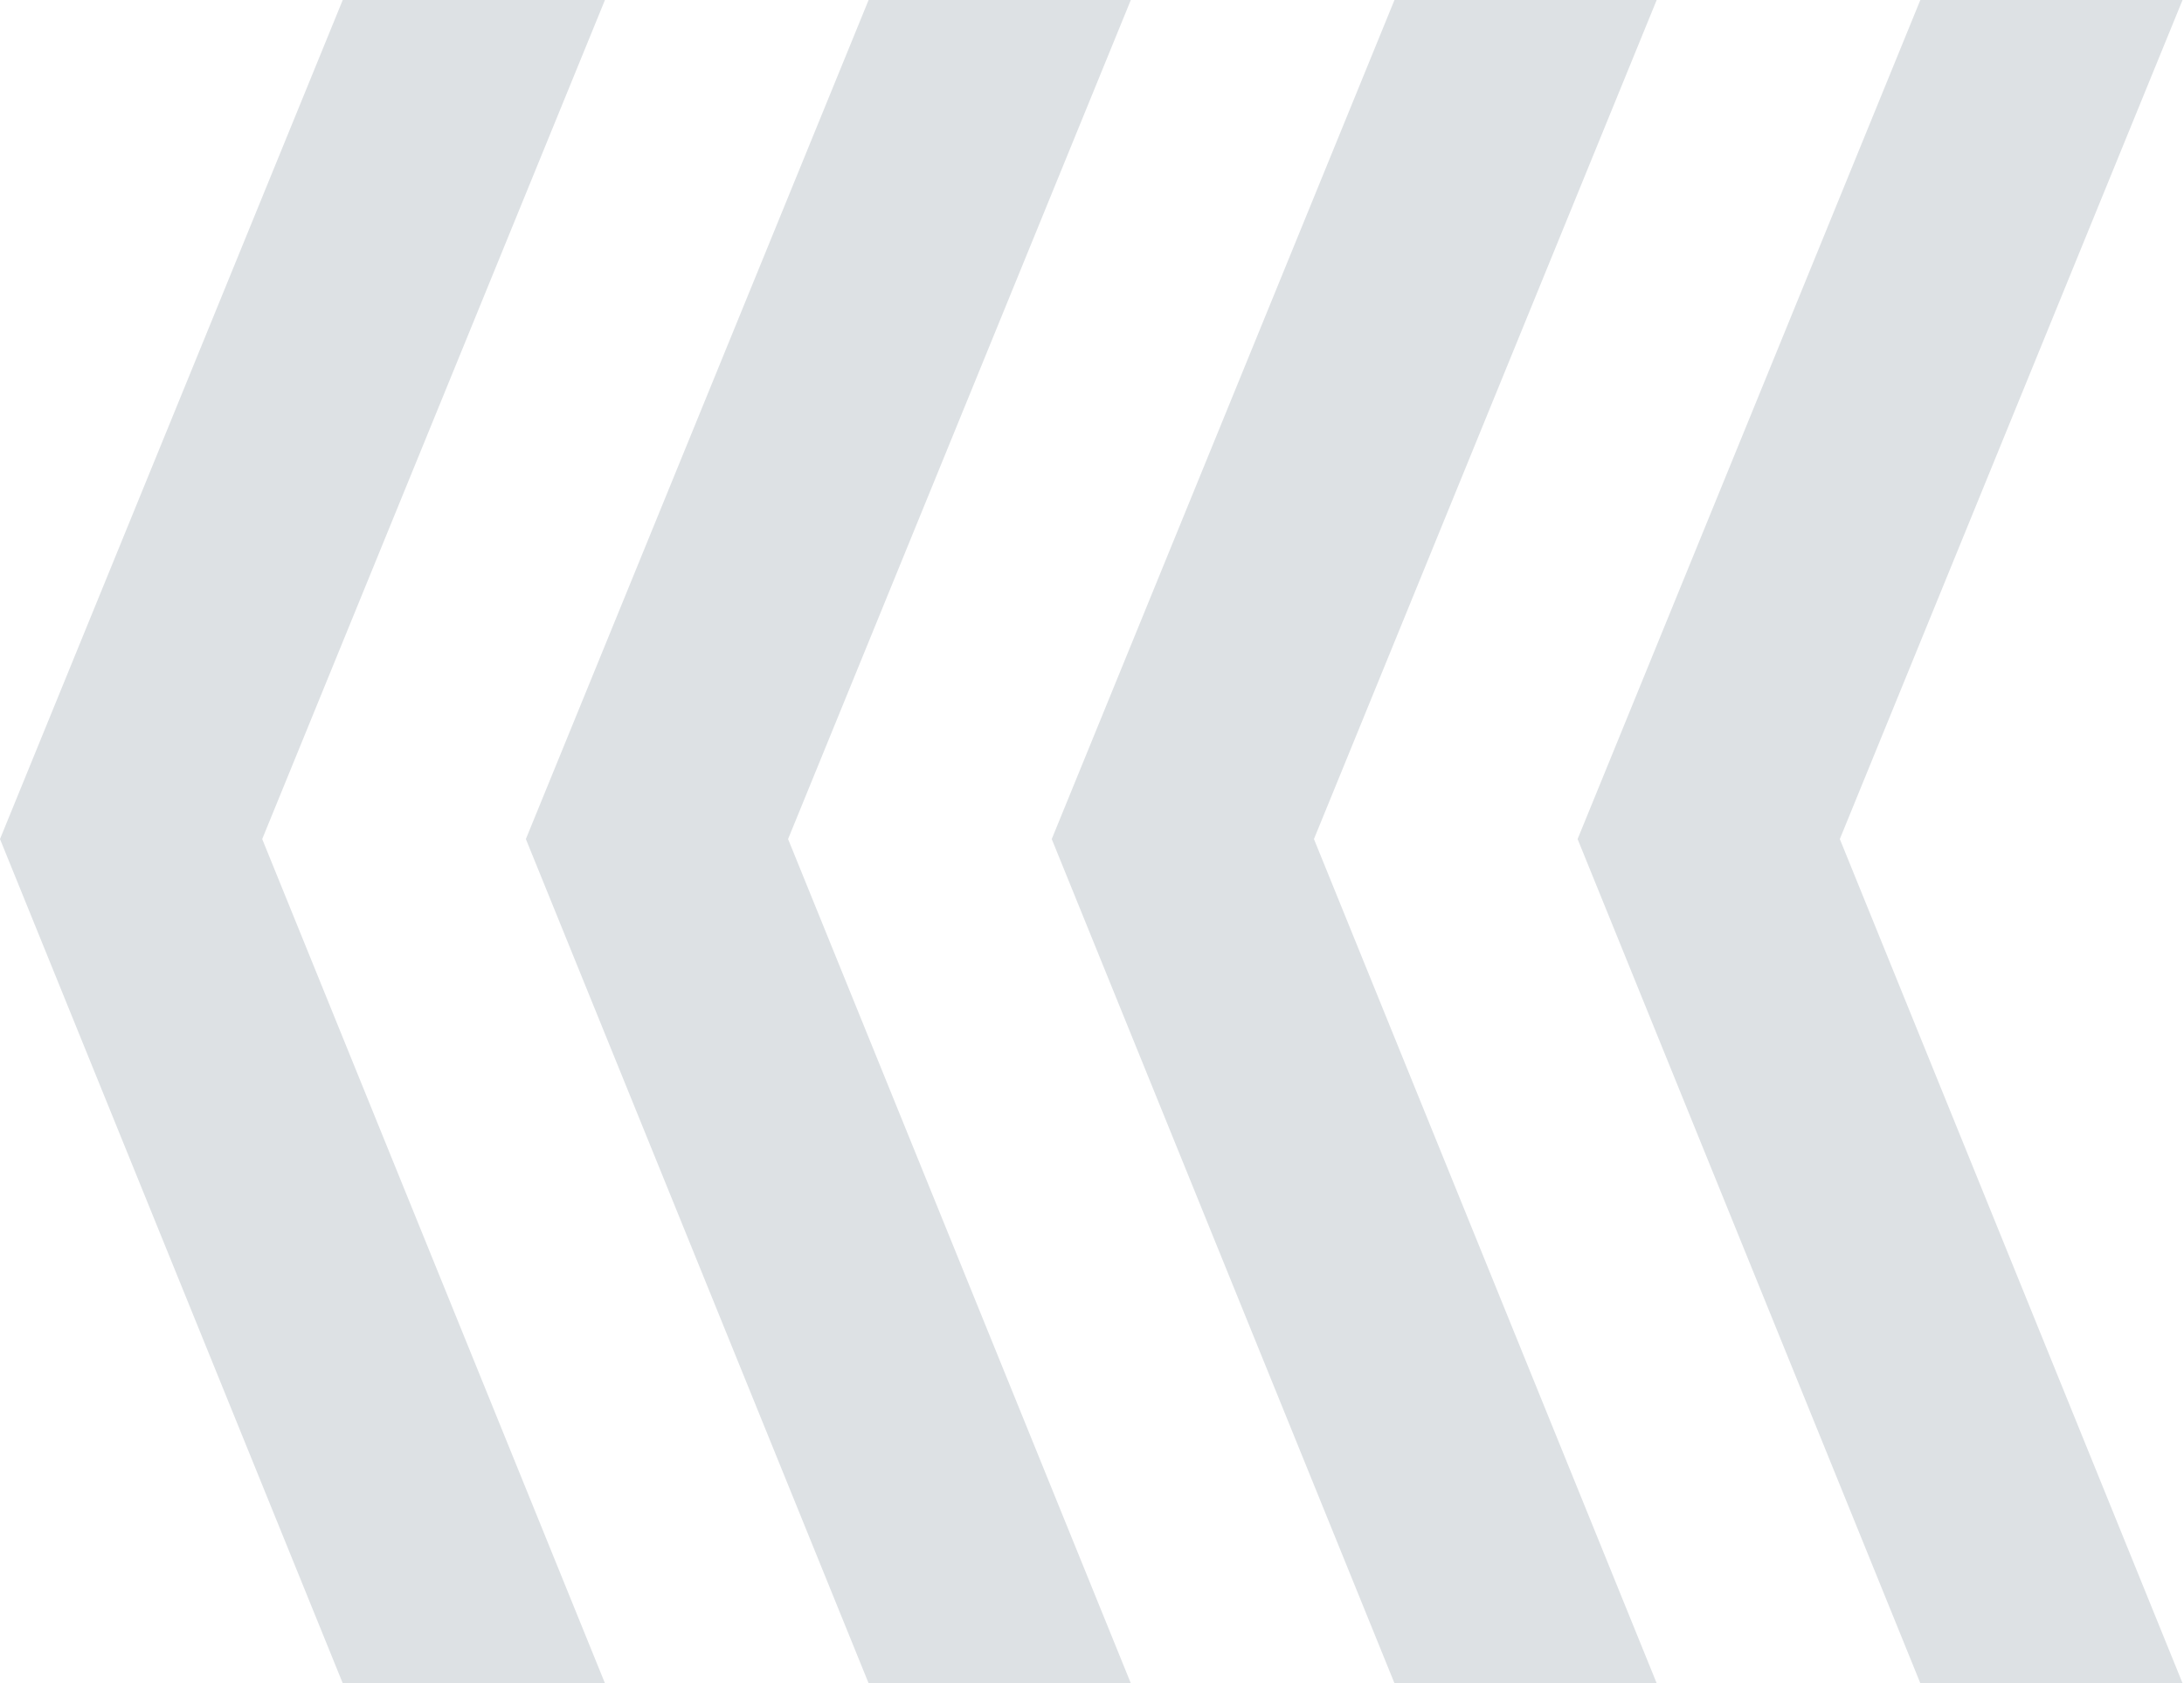 <?xml version="1.0" encoding="UTF-8"?> <svg xmlns="http://www.w3.org/2000/svg" class="svg-chevrons-overlay" fill="none" viewBox="0 0 1329 1024"><path class="svg-chevrons-overlay__chevron" fill="#DDE1E4" d="M0 510.444 208.559 1024h159.559L159.559 510.444 368.118 0H208.559L0 510.444Z"></path><path class="svg-chevrons-overlay__chevron" fill="#DDE1E4" d="M320 510.444 528.559 1024h159.559L479.559 510.444 688.118 0H528.559L320 510.444Z"></path><path class="svg-chevrons-overlay__chevron" fill="#DDE1E4" d="M640 510.444 848.559 1024h159.561L799.559 510.444 1008.12 0H848.559L640 510.444Z"></path><path class="svg-chevrons-overlay__chevron" fill="#DDE1E4" d="M960 510.444 1168.56 1024h159.56l-208.56-513.556L1328.12 0h-159.56L960 510.444Z"></path></svg> 